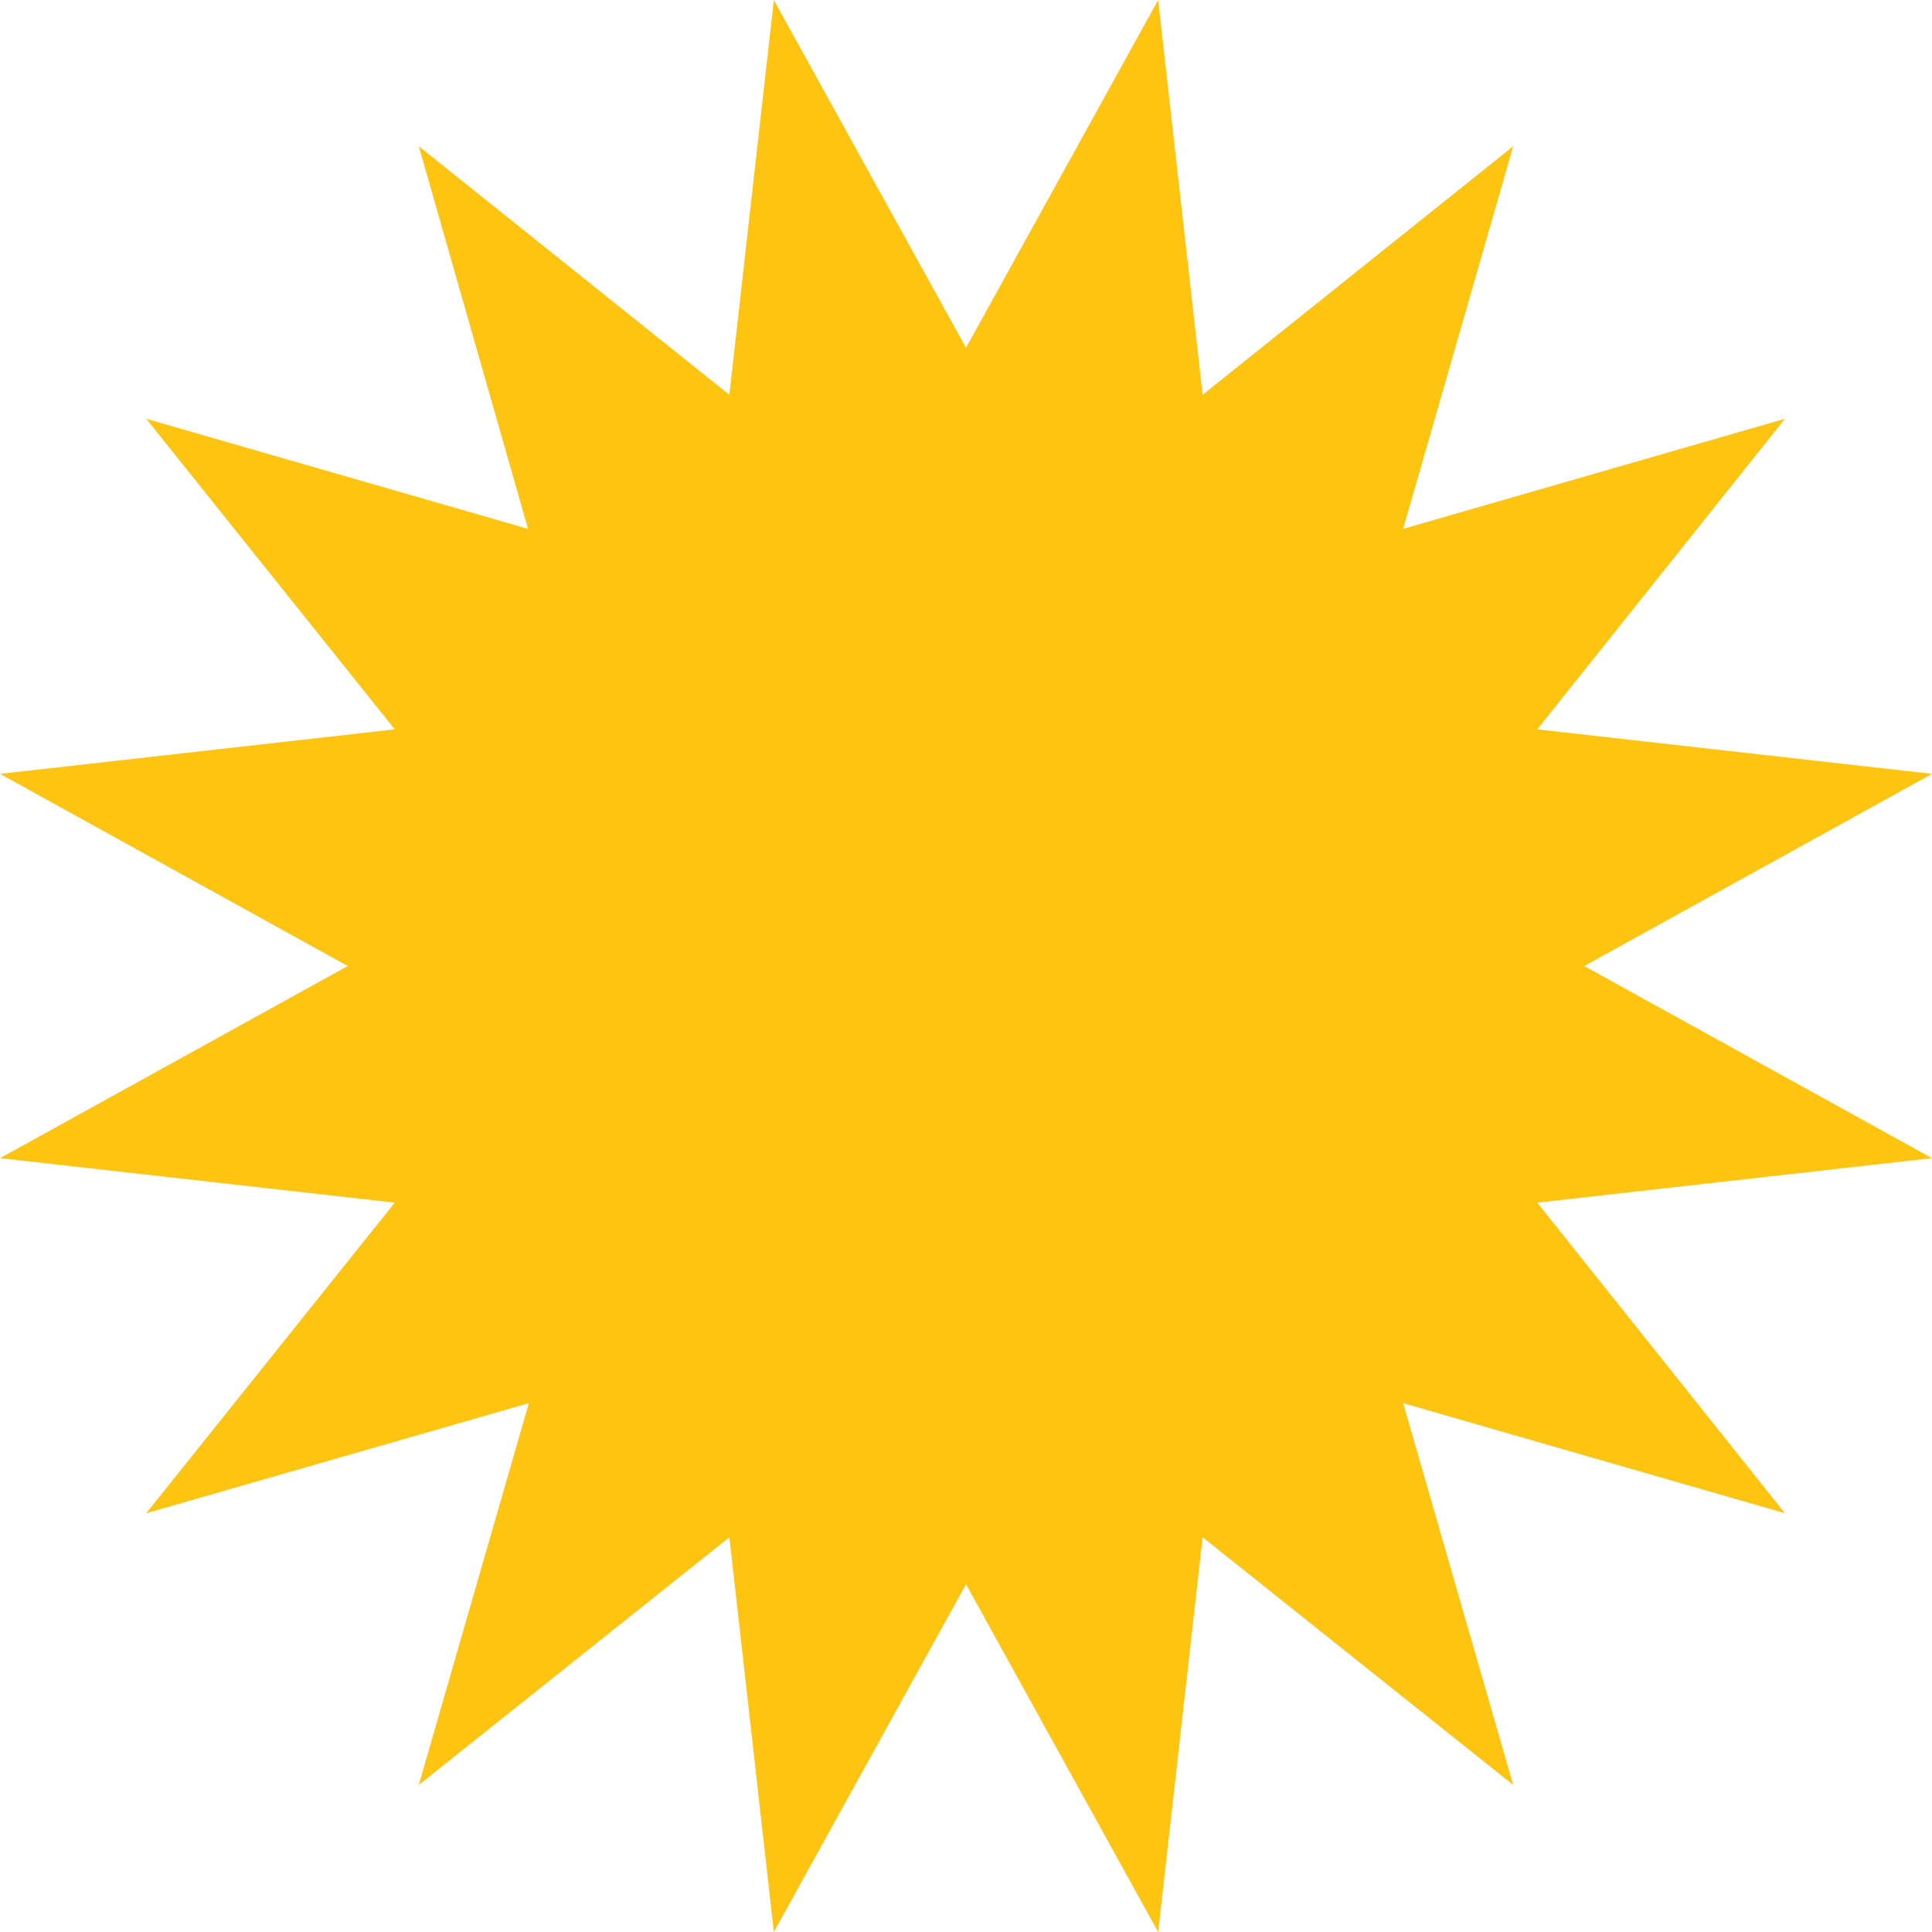 <svg xmlns="http://www.w3.org/2000/svg" viewBox="0 0 92.5 92.5"><defs><style>.cls-1{fill:#fdc412;}</style></defs><g id="Calque_2" data-name="Calque 2"><g id="Calque_1-2" data-name="Calque 1"><g id="Groupe_13" data-name="Groupe 13"><path id="Polygone_2" data-name="Polygone 2" class="cls-1" d="M55.45,0l2.13,18.9L72.45,7,67.18,25.32l18.28-5.27L73.6,34.92l18.9,2.13-16.65,9.2,16.65,9.2L73.6,57.58,85.46,72.45,67.18,67.18l5.27,18.28L57.58,73.6,55.45,92.5l-9.2-16.65L37.05,92.5,34.92,73.6,20.05,85.46l5.27-18.28L7,72.45,18.9,57.58,0,55.45l16.65-9.2L0,37.05l18.9-2.13L7,20.05l18.28,5.27L20.05,7,34.92,18.9,37.05,0l9.2,16.65Z"/></g></g></g></svg>